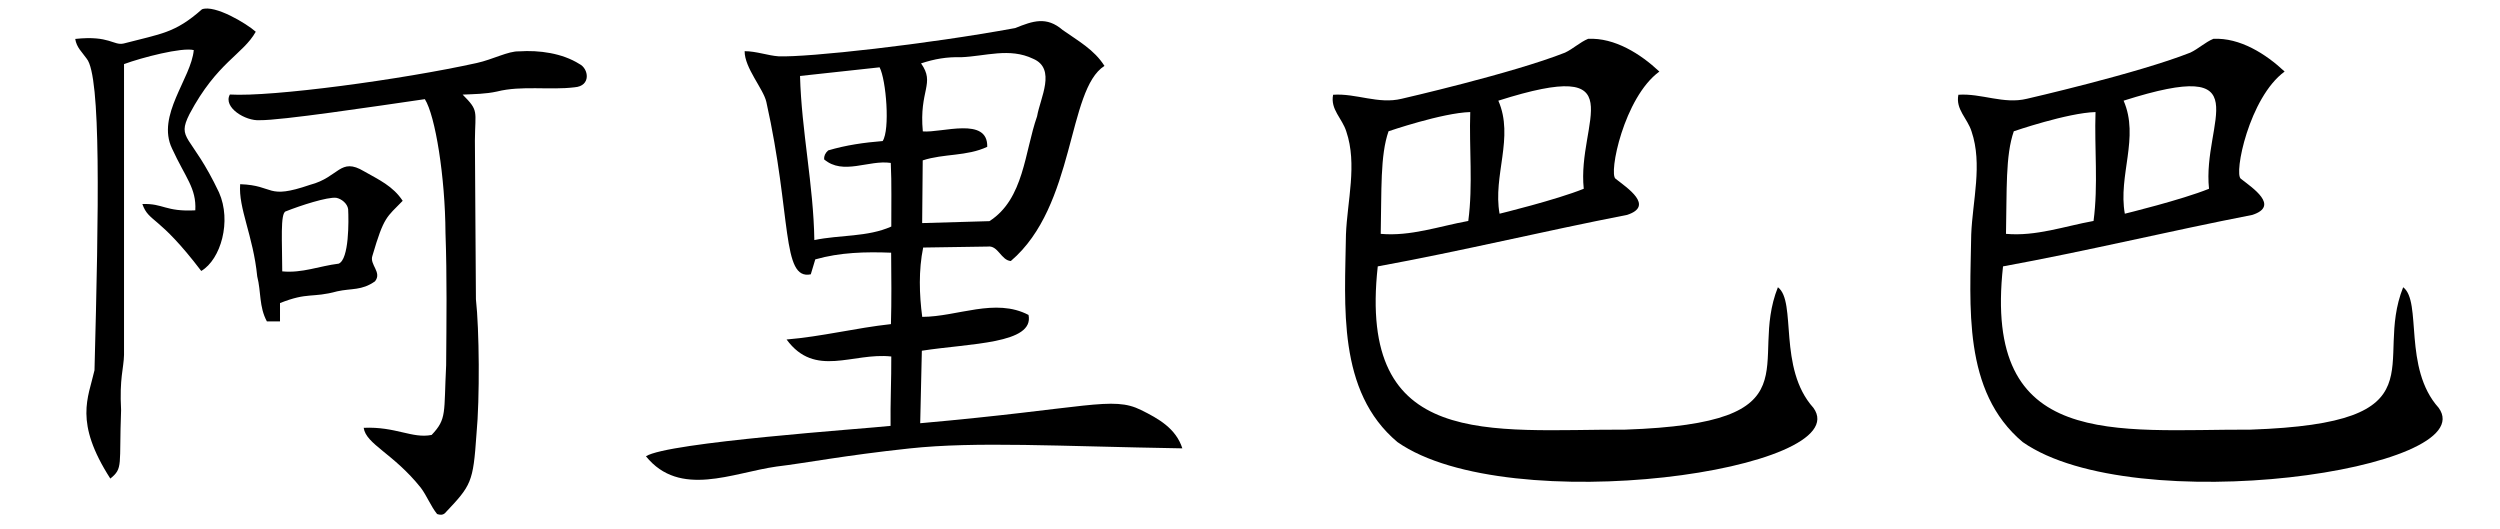 <?xml version="1.0" encoding="utf-8"?>
<!DOCTYPE svg PUBLIC "-//W3C//DTD SVG 1.1//EN" "http://www.w3.org/Graphics/SVG/1.1/DTD/svg11.dtd">
<svg version="1.1" id="阿里巴巴" width="945" height="200" viewBox="0 0 945 200"
	xmlns="http://www.w3.org/2000/svg"
	xmlns:xlink="http://www.w3.org/1999/xlink"
	xml:lang="zh">
<title>阿里巴巴</title>
<path id="阿" d="M35.72,139.95c-2.352,10.495-7.801,19.486,5.983,40.953c4.919-3.981,3.264-4.835,4.071-25.837
	c-0.656-12.199,0.998-15.807,1.108-20.922V24.228c6.688-2.474,21.914-6.426,26.361-5.29c-0.962,10.727-14.221,24.712-8.211,37.21
	c5.072,11.046,9.255,14.975,8.793,23.358c-11.367,0.594-12.081-2.685-20.013-2.379c2.527,7.1,5.983,3.915,22.261,25.301
	c7.408-4.377,11.54-18.837,6.709-29.695c-10.585-22.319-16.146-19.65-11.136-29.649C82.057,23.501,91.844,20.61,96.677,11.998
	C93.154,8.856,81.235,1.711,76.358,3.505c-10.276,9.099-15.469,9.211-29.58,12.931c-3.906,0.901-5.309-3.123-18.341-1.723
	c0.504,3.25,2.576,4.953,4.331,7.464C38.226,28.757,37.318,78.885,35.72,139.95z M179.899,113.109
	c-0.172-20.017-0.225-40.02-0.386-60.038c0.096-11.355,1.58-11.077-4.64-17.31c4.383-0.201,8.699-0.216,13.011-1.169
	c9.235-2.335,19.977-0.44,29.313-1.595c6.297-0.466,5.369-7.054,1.818-8.808c-6.525-4.106-15.219-5.285-22.8-4.775
	c-4.072-0.151-9.877,3.049-15.997,4.402c-28.333,6.262-77.424,12.88-93.328,11.914c-2.682,4.838,5.923,10.115,11.304,9.699
	c7.926,0.129,42.822-5.105,62.4-7.949c3.968,6.278,7.685,29.398,7.797,50.587c0.596,16.646,0.373,33.347,0.251,50.002
	c-0.923,18.119,0.356,20.187-5.479,26.331c-7.334,1.485-13.6-3.238-25.691-2.686c0.876,6.214,11.229,9.665,21.595,22.653
	c2.326,3.099,3.738,6.932,6.155,9.933c1.044,0.362,2.095,0.459,2.973-0.335c9.975-10.552,10.656-11.506,11.913-29.873
	C181.398,150.534,181.168,124.496,179.899,113.109z M97.232,104.49c1.517,5.896,0.645,11.45,3.652,16.999h4.959v-6.928
	c10.619-4.231,12.032-1.823,21.599-4.436c5.521-1.222,9.23-0.211,14.311-3.786c2.759-3.439-2.172-6.281-0.975-9.672
	c4.384-14.966,5.376-14.483,11.438-20.762c-3.674-5.572-8.983-7.963-14.574-11.137c-9.148-5.497-9.421,2.222-20.433,5.091
	c-16.776,5.759-13.144,0.219-26.423-0.236C90.035,78.658,95.708,89.075,97.232,104.49z M108.031,79.893
	c5.595-2.232,15.764-5.512,19.074-5.122c2.024,0.388,4.202,2.179,4.495,4.286c0.232,4.4,0.396,18.943-3.569,20.602
	c-7.332,0.898-13.809,3.653-21.344,2.918C106.682,91.603,105.861,80.45,108.031,79.893z"/>
<path id="里" d="M306.475,103.694c0.567-1.881,1.145-3.759,1.7-5.643c9.371-2.671,19.032-2.909,28.678-2.53
	c0.076,8.992,0.184,18.004-0.077,26.993c-13.264,1.443-26.152,4.711-39.45,5.813c10.762,14.684,24.96,4.815,39.579,6.427
	c0.056,8.393-0.392,17.833-0.268,26.225c-9.808,1.09-84.274,6.175-92.469,11.492c12.76,15.805,32.775,6.221,49.331,3.887
	c10.751-1.273,25.603-4.205,50.221-6.843c25.428-2.724,55.991-0.816,103.211-0.038c-2.44-7.529-8.941-11.198-15.607-14.494
	c-10.921-5.4-20.036-0.65-83.486,4.997l0.622-27.406c18.235-2.836,42.572-2.563,40.328-13.526
	c-12.56-6.581-26.88,0.685-40.182,0.726c-1.124-8.401-1.4-17.695,0.355-26.203l24.391-0.372c3.945-0.544,5.027,5.18,8.736,5.467
	c24.519-20.826,21.25-64.825,35.402-73.757c-3.922-6.182-9.911-9.41-15.794-13.565c-6.116-5.262-11.236-3.439-17.942-0.738
	c-33.533,6.168-78.357,11.111-89.453,10.68c-3.889-0.251-8.419-1.933-12.827-1.945c-0.052,6.326,7.101,14.245,8.201,19.172
	C299.298,81.598,295.362,105.983,306.475,103.694z M348.157,23.958c5.083-1.675,9.745-2.495,15.129-2.327
	c9.23-0.371,18.312-3.707,27.211,0.572c8.914,3.778,2.675,14.879,1.525,21.749c-4.752,13.508-4.934,31.26-18.014,39.643
	l-25.431,0.734l0.211-23.705c8.034-2.626,16.616-1.467,24.385-5.125c0.298-11.517-17.17-5.211-24.349-5.825
	C347.353,33.978,353.619,31.663,348.157,23.958z M336.91,85.635c-9.003,4.031-19.44,3.087-29.088,5.113
	c-0.32-20.851-4.856-41.251-5.411-62.032l30.076-3.267c2.494,4.755,3.993,23.564,1.161,27.868
	c-6.965,0.563-13.849,1.53-20.593,3.54c-1.142,1.009-1.617,2.139-1.539,3.383c7.198,6.136,16.863,0.094,25.2,1.346
	C337.102,69.587,336.863,77.624,336.91,85.635z"/>
<path id="巴" d="M685.469,154.159c-13.54-15.049-6.22-40.144-13.42-45.584c-11.573,28.975,15.67,51.315-57.667,53.827
	c-51.143-0.133-101.308,7.955-93.588-61.708c31.537-5.758,62.772-13.336,94.247-19.461c10.437-3.406-0.003-10.239-4.333-13.652
	c-2.761-1.735,3.126-30.751,16.532-40.53c-7.093-6.671-16.908-12.877-26.938-12.37c-3.108,1.297-5.655,3.775-8.721,5.218
	c-19.811,7.827-61.758,17.436-61.758,17.436c-8.799,2.159-17.219-2.133-25.905-1.515c-1.12,5.578,3.471,8.939,4.989,13.897
	c4.203,12.389,0.358,26.233-0.135,38.924c-0.377,26.901-3.399,59.26,19.456,78.461C570.389,196.578,702.43,177.508,685.469,154.159
	z M598.657,71.354c-10.377,4.201-31.823,9.429-31.823,9.429c-2.599-14.404,5.594-28.868-0.464-42.728
	C618.864,21.385,595.997,45.959,598.657,71.354z M524.868,49.623c0,0,20.278-6.967,30.886-7.264
	c-0.453,13.687,1.061,27.587-0.742,41.162c-11.03,2.007-21.746,5.876-33.097,4.879C522.277,72.068,521.669,58.759,524.868,49.623z"/>
<use xlink:href="#巴" x="236.35"/>
</svg>
